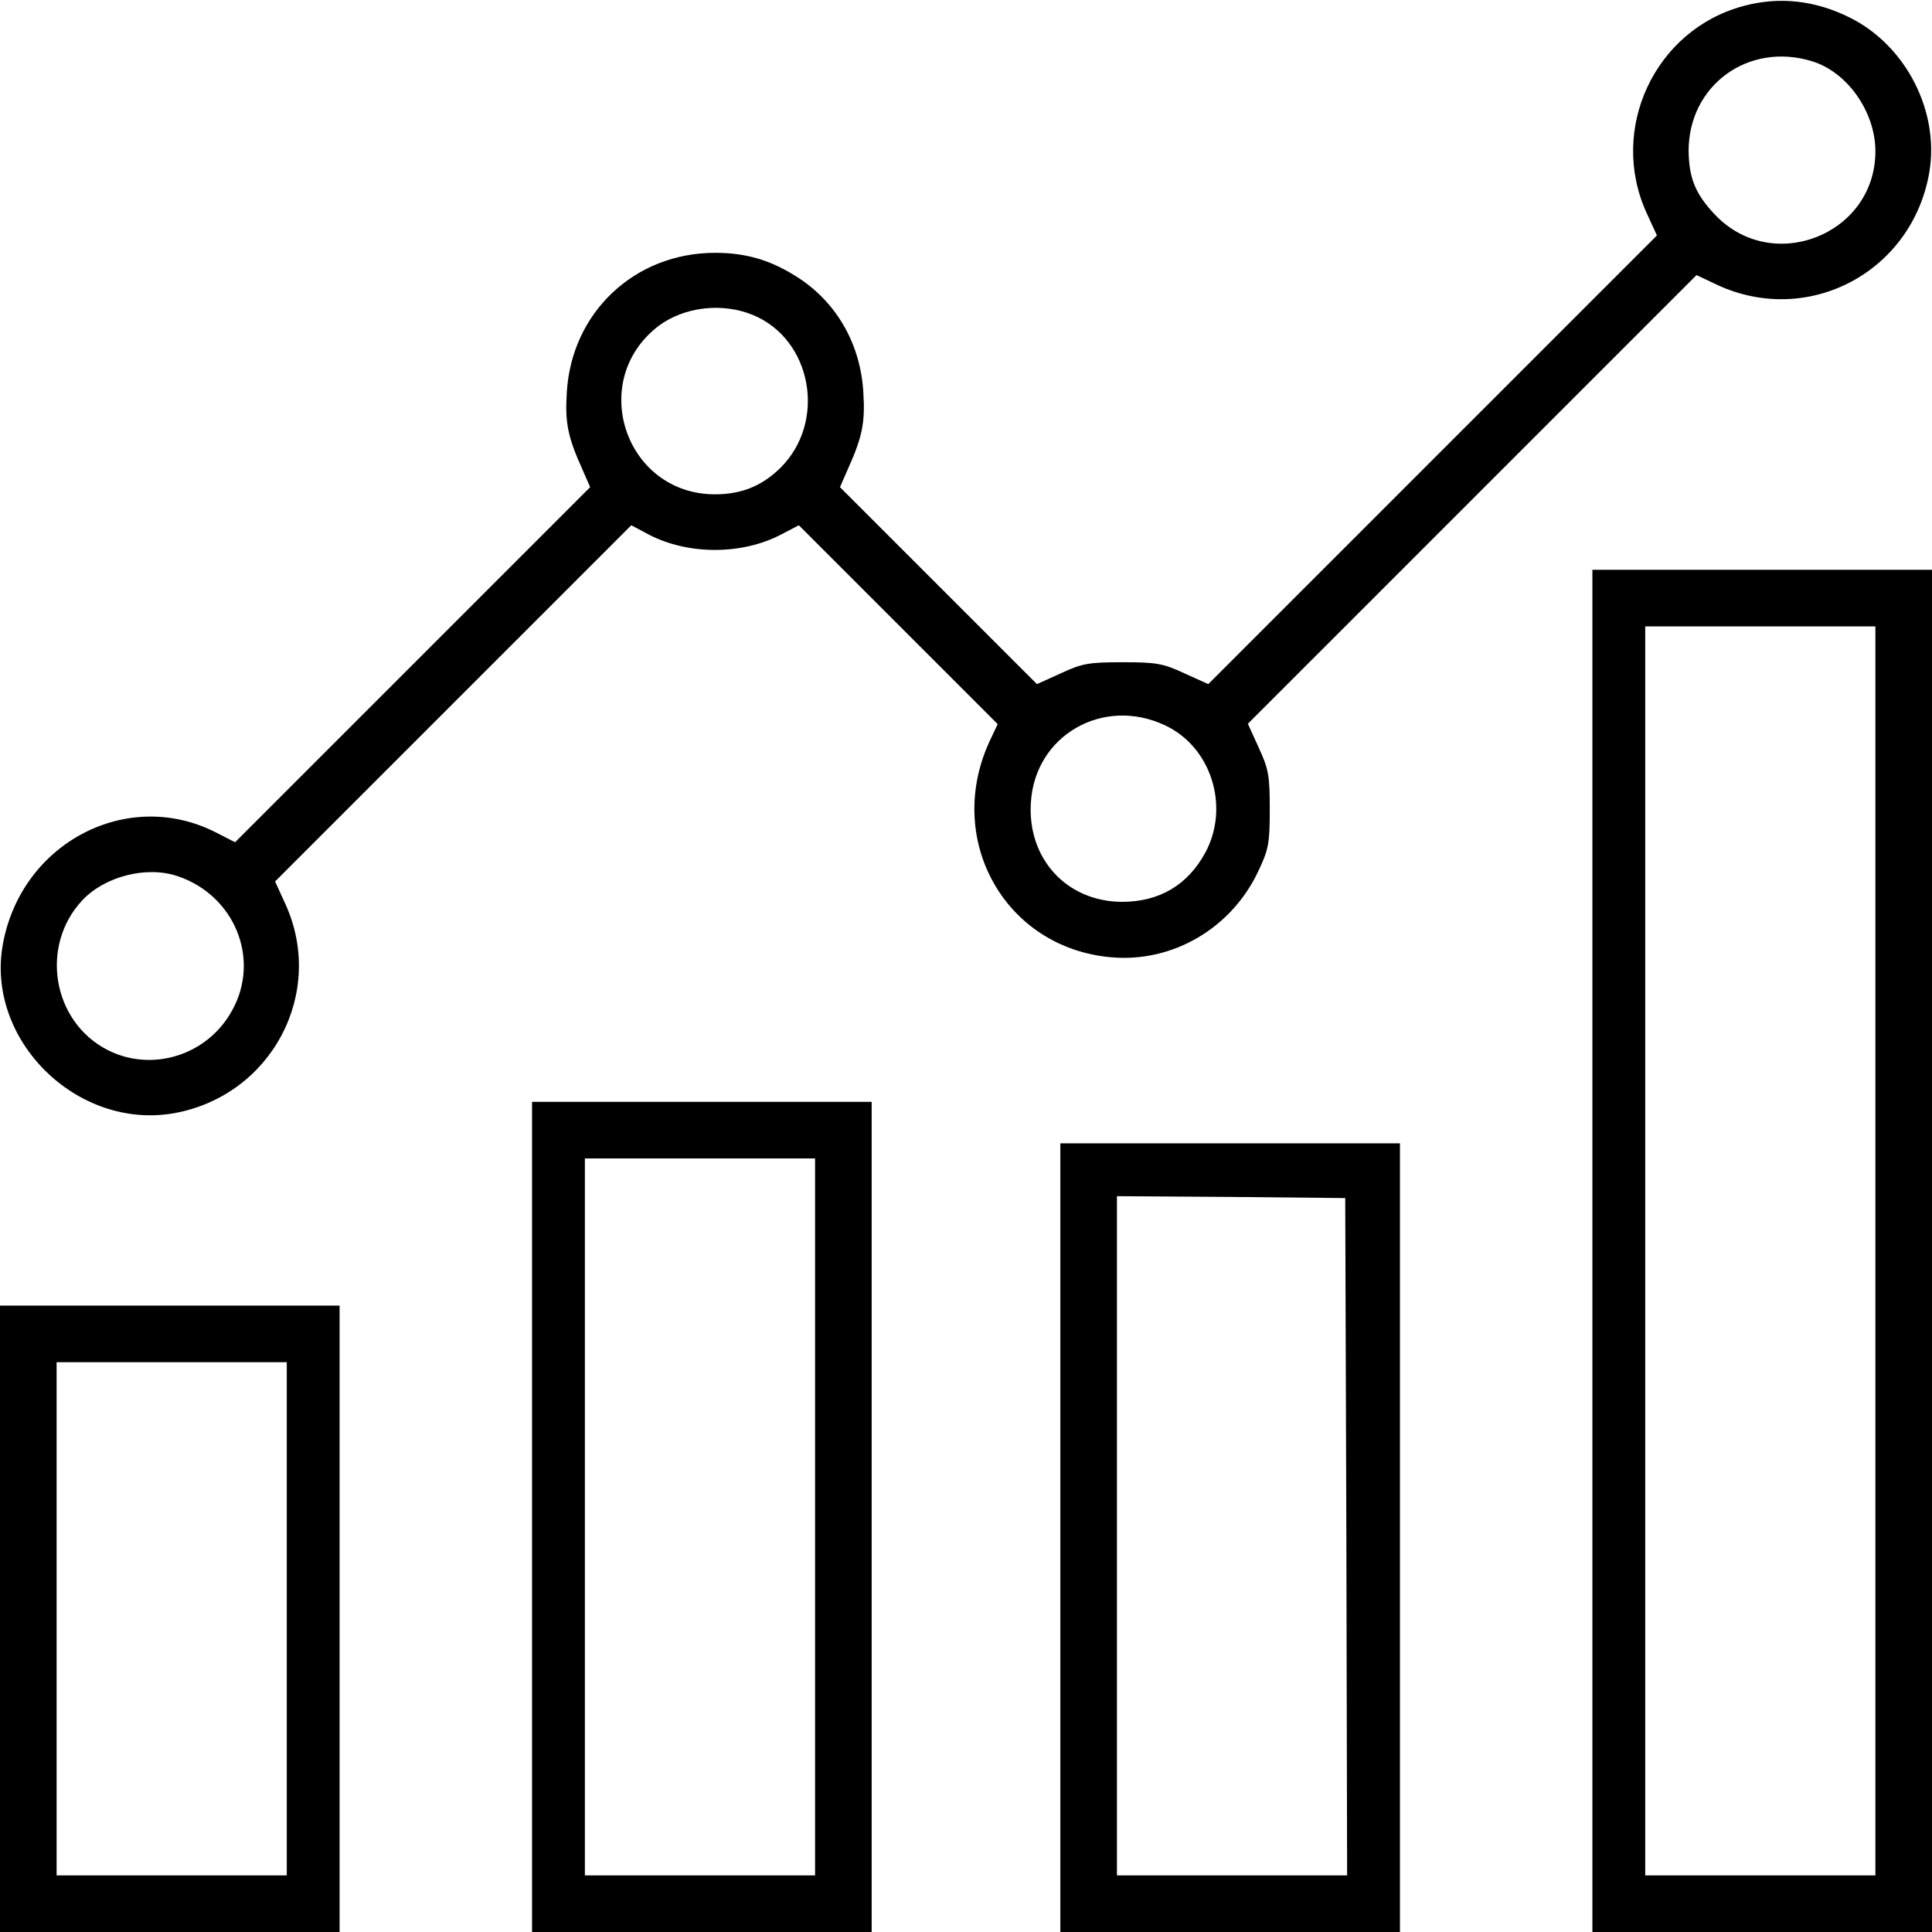 <?xml version="1.0" standalone="no"?>
<!DOCTYPE svg PUBLIC "-//W3C//DTD SVG 20010904//EN"
 "http://www.w3.org/TR/2001/REC-SVG-20010904/DTD/svg10.dtd">
<svg version="1.0" xmlns="http://www.w3.org/2000/svg"
 width="512pt" height="512pt" viewBox="0 0 512 512"
 preserveAspectRatio="xMidYMid meet">

<g transform="translate(0,512) scale(0.1,-0.1)"
fill="#000000" stroke="none">
<path d="M4620 5104 c-235 -63 -358 -327 -256 -549 l27 -59 -595 -595 -594
-594 -64 29 c-56 26 -74 29 -163 29 -89 0 -107 -3 -163 -29 l-64 -29 -261 261
-261 261 21 48 c38 84 46 123 41 202 -7 127 -69 237 -171 304 -72 47 -138 67
-222 67 -213 0 -381 -158 -393 -371 -5 -79 3 -118 41 -202 l21 -48 -470 -470
-471 -471 -49 25 c-234 121 -516 -25 -566 -293 -48 -255 196 -496 454 -450
258 47 402 319 294 555 l-27 59 472 472 472 472 47 -25 c104 -54 247 -54 351
1 l46 24 264 -264 263 -263 -18 -38 c-127 -263 35 -556 320 -580 162 -14 317
77 388 227 28 59 31 74 31 165 0 89 -3 107 -29 163 l-29 64 594 594 595 595
57 -27 c241 -110 515 36 560 300 27 161 -62 335 -210 409 -92 46 -187 57 -283
31z m181 -146 c94 -28 169 -134 169 -239 0 -221 -274 -329 -426 -167 -51 54
-68 96 -69 168 0 174 158 289 326 238z m-2805 -673 c156 -65 195 -282 73 -404
-48 -48 -103 -71 -174 -71 -238 0 -339 301 -150 446 68 51 169 63 251 29z
m1091 -1087 c123 -57 173 -216 107 -338 -47 -86 -122 -130 -221 -130 -147 1
-251 115 -241 264 11 177 191 281 355 204z m-2616 -400 c151 -51 220 -220 144
-356 -65 -119 -213 -165 -331 -104 -145 75 -179 275 -66 396 60 64 171 92 253
64z"/>
<path d="M4220 1805 l0 -1805 450 0 450 0 0 1805 0 1805 -450 0 -450 0 0
-1805z m750 0 l0 -1655 -305 0 -305 0 0 1655 0 1655 305 0 305 0 0 -1655z"/>
<path d="M1410 1100 l0 -1100 450 0 450 0 0 1100 0 1100 -450 0 -450 0 0
-1100z m750 0 l0 -950 -305 0 -305 0 0 950 0 950 305 0 305 0 0 -950z"/>
<path d="M2810 1045 l0 -1045 450 0 450 0 0 1045 0 1045 -450 0 -450 0 0
-1045z m758 3 l2 -898 -305 0 -305 0 0 900 0 900 303 -2 302 -3 3 -897z"/>
<path d="M0 830 l0 -830 450 0 450 0 0 830 0 830 -450 0 -450 0 0 -830z m760
0 l0 -680 -305 0 -305 0 0 680 0 680 305 0 305 0 0 -680z"/>
</g>
</svg>
